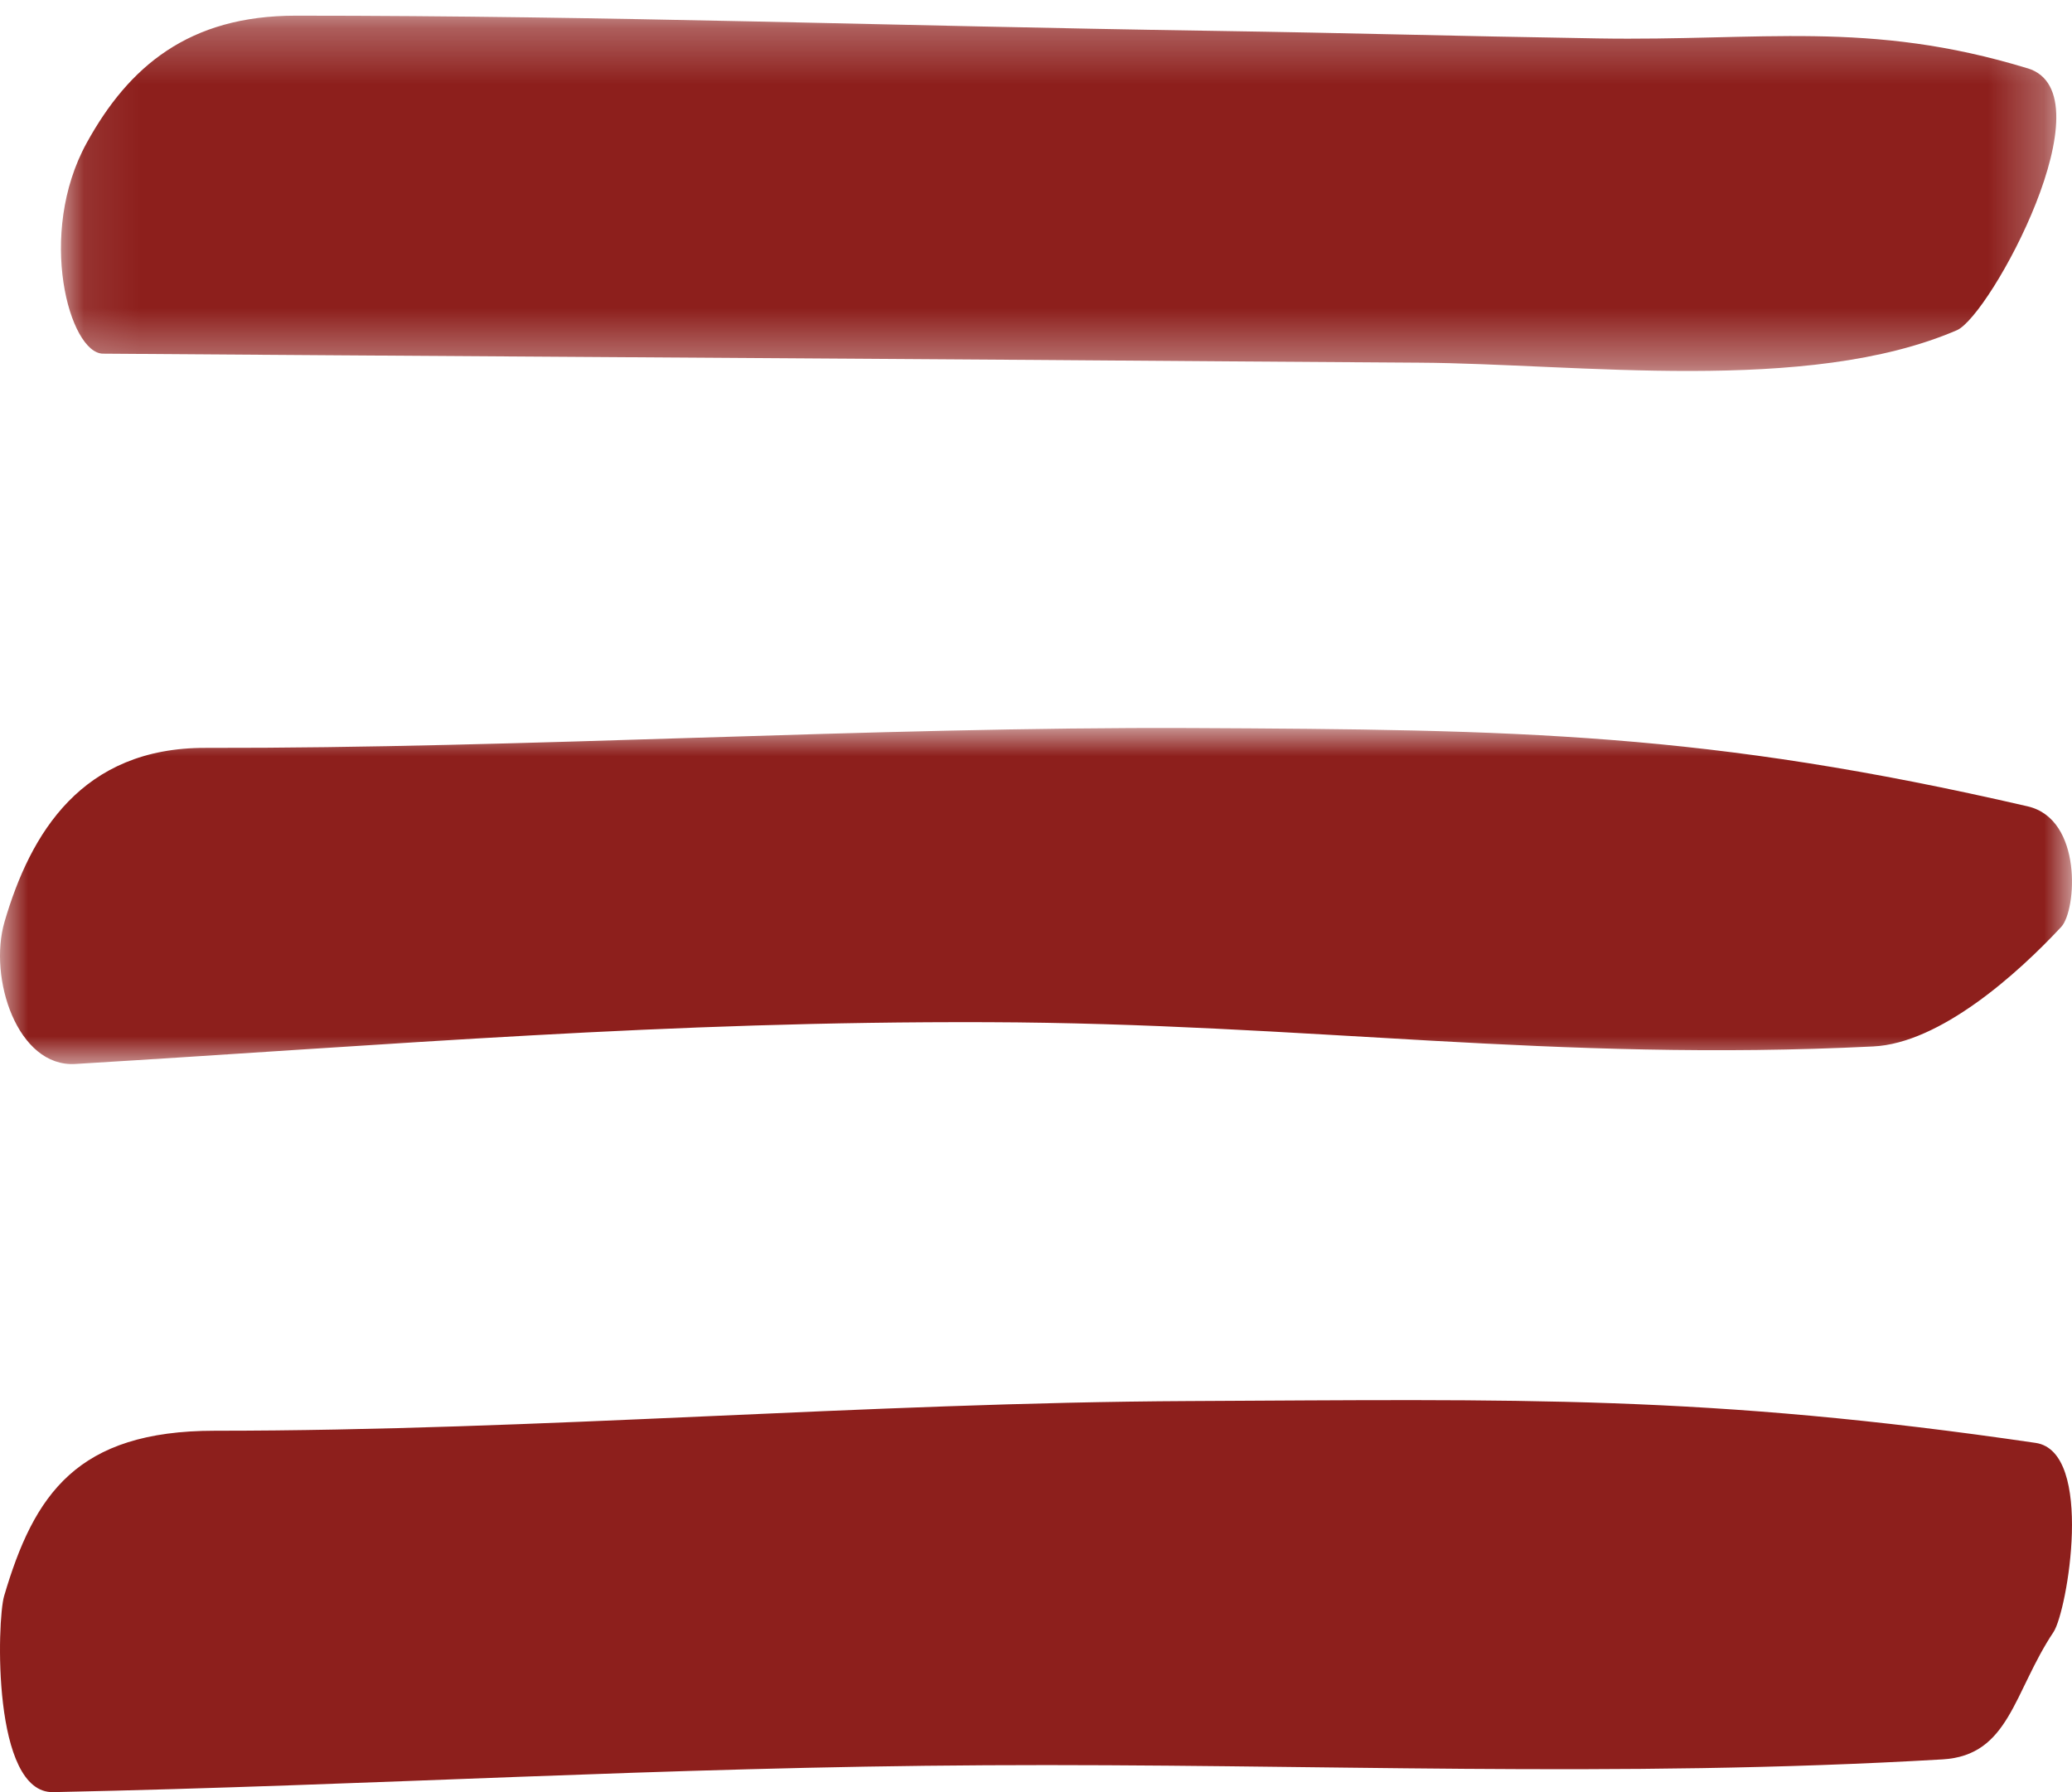 <svg viewBox="0 0 37 32" xmlns="http://www.w3.org/2000/svg" xmlns:xlink="http://www.w3.org/1999/xlink"><defs><path id="a" d="M.088.281H35.72v6.343H.088z"/><path id="c" d="M0 0h37v6H0z"/></defs><g fill="none" fill-rule="evenodd"><g transform="translate(1)"><mask id="b" fill="#fff"><use xlink:href="#a"/></mask><path d="M35.207 1.22C32.369.354 30.46.735 27.533.686 24.785.641 23.356.593 20.608.55 14.97.464 9.918.28 4.279.28 2.375.28 1.3 1.185.548 2.552-.348 4.18.24 6.311.84 6.315c5.725.042 10.94.072 16.664.112 2.718.019 4.118.033 6.836.049 2.826.016 6.934.572 9.605-.58.595-.258 2.746-4.225 1.262-4.677" fill="#8D1F1C" mask="url(#b)"/></g><g transform="translate(0 13)"><mask id="d" fill="#fff"><use xlink:href="#c"/></mask><path d="M36.208 1.398C30.473.074 27.122.028 21.265 0 15.578-.024 9.362.365 3.669.354 1.463.349.544 1.876.082 3.456c-.296 1.009.23 2.605 1.263 2.542 5.735-.346 10.539-.766 16.289-.746 5.712.019 10.119.716 15.818.433 1.195-.058 2.58-1.3 3.356-2.135.274-.294.388-1.924-.6-2.152" fill="#8D1F1C" mask="url(#d)"/></g><path d="M21.234 25.017c-5.79.028-11.606.53-17.398.53-2.466 0-3.229 1.138-3.763 2.953-.126.43-.217 3.523.877 3.5 5.815-.122 10.838-.448 16.655-.48 5.848-.033 11.245.238 17.085-.105 1.193-.07 1.264-1.2 1.98-2.274.246-.37.735-3.223-.32-3.377-5.885-.862-9.199-.776-15.116-.747z" fill="#8D1F1C"/></g></svg>